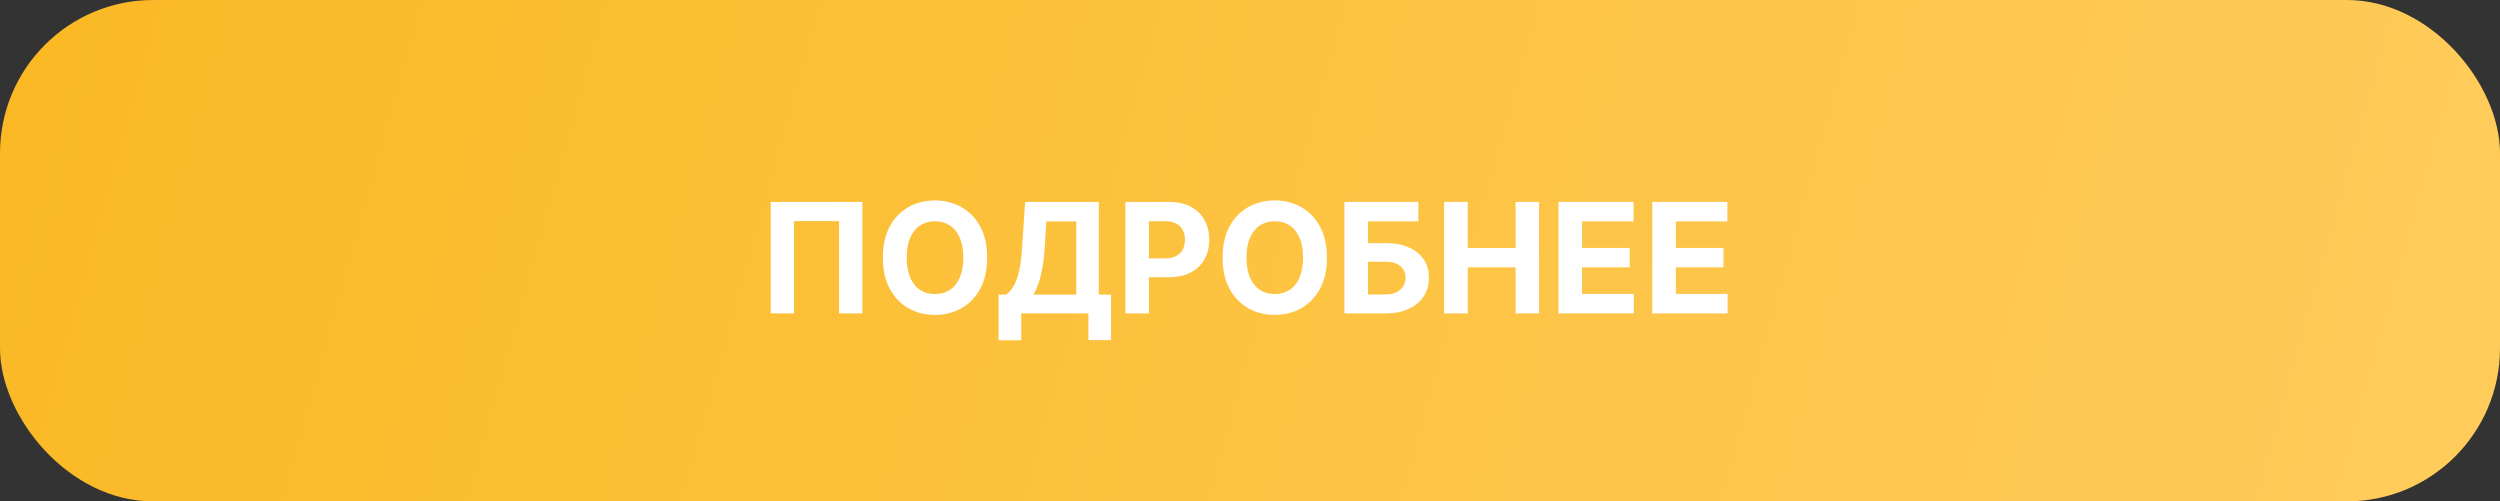 <?xml version="1.0" encoding="UTF-8"?> <svg xmlns="http://www.w3.org/2000/svg" width="359" height="72" viewBox="0 0 359 72" fill="none"><rect x="0" y="0" width="359" height="72" fill="#333333" stroke="none"/><rect width="359" height="72" rx="22" fill="url(#paint0_linear_2070_5)"></rect><path d="M123.834 29V45H120.49V31.75H114.022V45H110.678V29H123.834ZM141.758 37C141.758 38.745 141.427 40.229 140.766 41.453C140.11 42.677 139.214 43.612 138.078 44.258C136.948 44.898 135.677 45.219 134.266 45.219C132.844 45.219 131.568 44.896 130.438 44.25C129.308 43.604 128.414 42.669 127.758 41.445C127.102 40.221 126.774 38.74 126.774 37C126.774 35.255 127.102 33.771 127.758 32.547C128.414 31.323 129.308 30.391 130.438 29.75C131.568 29.104 132.844 28.781 134.266 28.781C135.677 28.781 136.948 29.104 138.078 29.75C139.214 30.391 140.11 31.323 140.766 32.547C141.427 33.771 141.758 35.255 141.758 37ZM138.328 37C138.328 35.87 138.159 34.917 137.821 34.141C137.487 33.365 137.016 32.776 136.406 32.375C135.797 31.974 135.084 31.773 134.266 31.773C133.448 31.773 132.735 31.974 132.125 32.375C131.516 32.776 131.042 33.365 130.703 34.141C130.37 34.917 130.203 35.87 130.203 37C130.203 38.13 130.37 39.083 130.703 39.859C131.042 40.635 131.516 41.224 132.125 41.625C132.735 42.026 133.448 42.227 134.266 42.227C135.084 42.227 135.797 42.026 136.406 41.625C137.016 41.224 137.487 40.635 137.821 39.859C138.159 39.083 138.328 38.13 138.328 37ZM143.397 48.859V42.305H144.483C144.852 42.039 145.191 41.664 145.498 41.18C145.806 40.69 146.069 40.016 146.287 39.156C146.506 38.292 146.662 37.161 146.756 35.766L147.209 29H157.795V42.305H159.545V48.844H156.295V45H146.647V48.859H143.397ZM148.389 42.305H154.545V31.789H150.256L150.006 35.766C149.938 36.823 149.826 37.76 149.67 38.578C149.519 39.396 149.334 40.112 149.115 40.727C148.902 41.336 148.66 41.862 148.389 42.305ZM161.602 45V29H167.914C169.128 29 170.162 29.232 171.016 29.695C171.87 30.154 172.521 30.792 172.969 31.609C173.422 32.422 173.649 33.359 173.649 34.422C173.649 35.484 173.42 36.422 172.961 37.234C172.503 38.047 171.839 38.68 170.969 39.133C170.104 39.586 169.058 39.812 167.828 39.812H163.805V37.102H167.281C167.933 37.102 168.469 36.99 168.891 36.766C169.318 36.536 169.636 36.221 169.844 35.82C170.058 35.414 170.164 34.948 170.164 34.422C170.164 33.891 170.058 33.427 169.844 33.031C169.636 32.63 169.318 32.32 168.891 32.102C168.464 31.878 167.922 31.766 167.266 31.766H164.985V45H161.602ZM190.549 37C190.549 38.745 190.218 40.229 189.557 41.453C188.901 42.677 188.005 43.612 186.869 44.258C185.739 44.898 184.468 45.219 183.057 45.219C181.635 45.219 180.359 44.896 179.229 44.25C178.099 43.604 177.205 42.669 176.549 41.445C175.893 40.221 175.565 38.74 175.565 37C175.565 35.255 175.893 33.771 176.549 32.547C177.205 31.323 178.099 30.391 179.229 29.75C180.359 29.104 181.635 28.781 183.057 28.781C184.468 28.781 185.739 29.104 186.869 29.75C188.005 30.391 188.901 31.323 189.557 32.547C190.218 33.771 190.549 35.255 190.549 37ZM187.119 37C187.119 35.87 186.95 34.917 186.612 34.141C186.278 33.365 185.807 32.776 185.198 32.375C184.588 31.974 183.875 31.773 183.057 31.773C182.239 31.773 181.526 31.974 180.916 32.375C180.307 32.776 179.833 33.365 179.494 34.141C179.161 34.917 178.994 35.87 178.994 37C178.994 38.13 179.161 39.083 179.494 39.859C179.833 40.635 180.307 41.224 180.916 41.625C181.526 42.026 182.239 42.227 183.057 42.227C183.875 42.227 184.588 42.026 185.198 41.625C185.807 41.224 186.278 40.635 186.612 39.859C186.95 39.083 187.119 38.13 187.119 37ZM193.055 45V29H203.672V31.789H196.438V34.914H199.039C200.305 34.914 201.396 35.12 202.313 35.531C203.235 35.938 203.946 36.513 204.446 37.258C204.946 38.003 205.196 38.88 205.196 39.891C205.196 40.896 204.946 41.784 204.446 42.555C203.946 43.32 203.235 43.919 202.313 44.352C201.396 44.784 200.305 45 199.039 45H193.055ZM196.438 42.281H199.039C199.643 42.281 200.154 42.172 200.571 41.953C200.987 41.729 201.302 41.435 201.516 41.07C201.735 40.7 201.844 40.297 201.844 39.859C201.844 39.224 201.602 38.688 201.117 38.25C200.638 37.807 199.946 37.586 199.039 37.586H196.438V42.281ZM207.385 45V29H210.768V35.602H217.635V29H221.01V45H217.635V38.391H210.768V45H207.385ZM223.799 45V29H234.58V31.789H227.182V35.602H234.026V38.391H227.182V42.211H234.612V45H223.799ZM237.27 45V29H248.051V31.789H240.653V35.602H247.496V38.391H240.653V42.211H248.082V45H237.27Z" fill="white"></path><defs><linearGradient id="paint0_linear_2070_5" x1="-25.643" y1="6.411" x2="360.114" y2="113.983" gradientUnits="userSpaceOnUse"><stop stop-color="#FAB720"></stop><stop offset="1" stop-color="#FFCD5E"></stop></linearGradient></defs></svg> 
